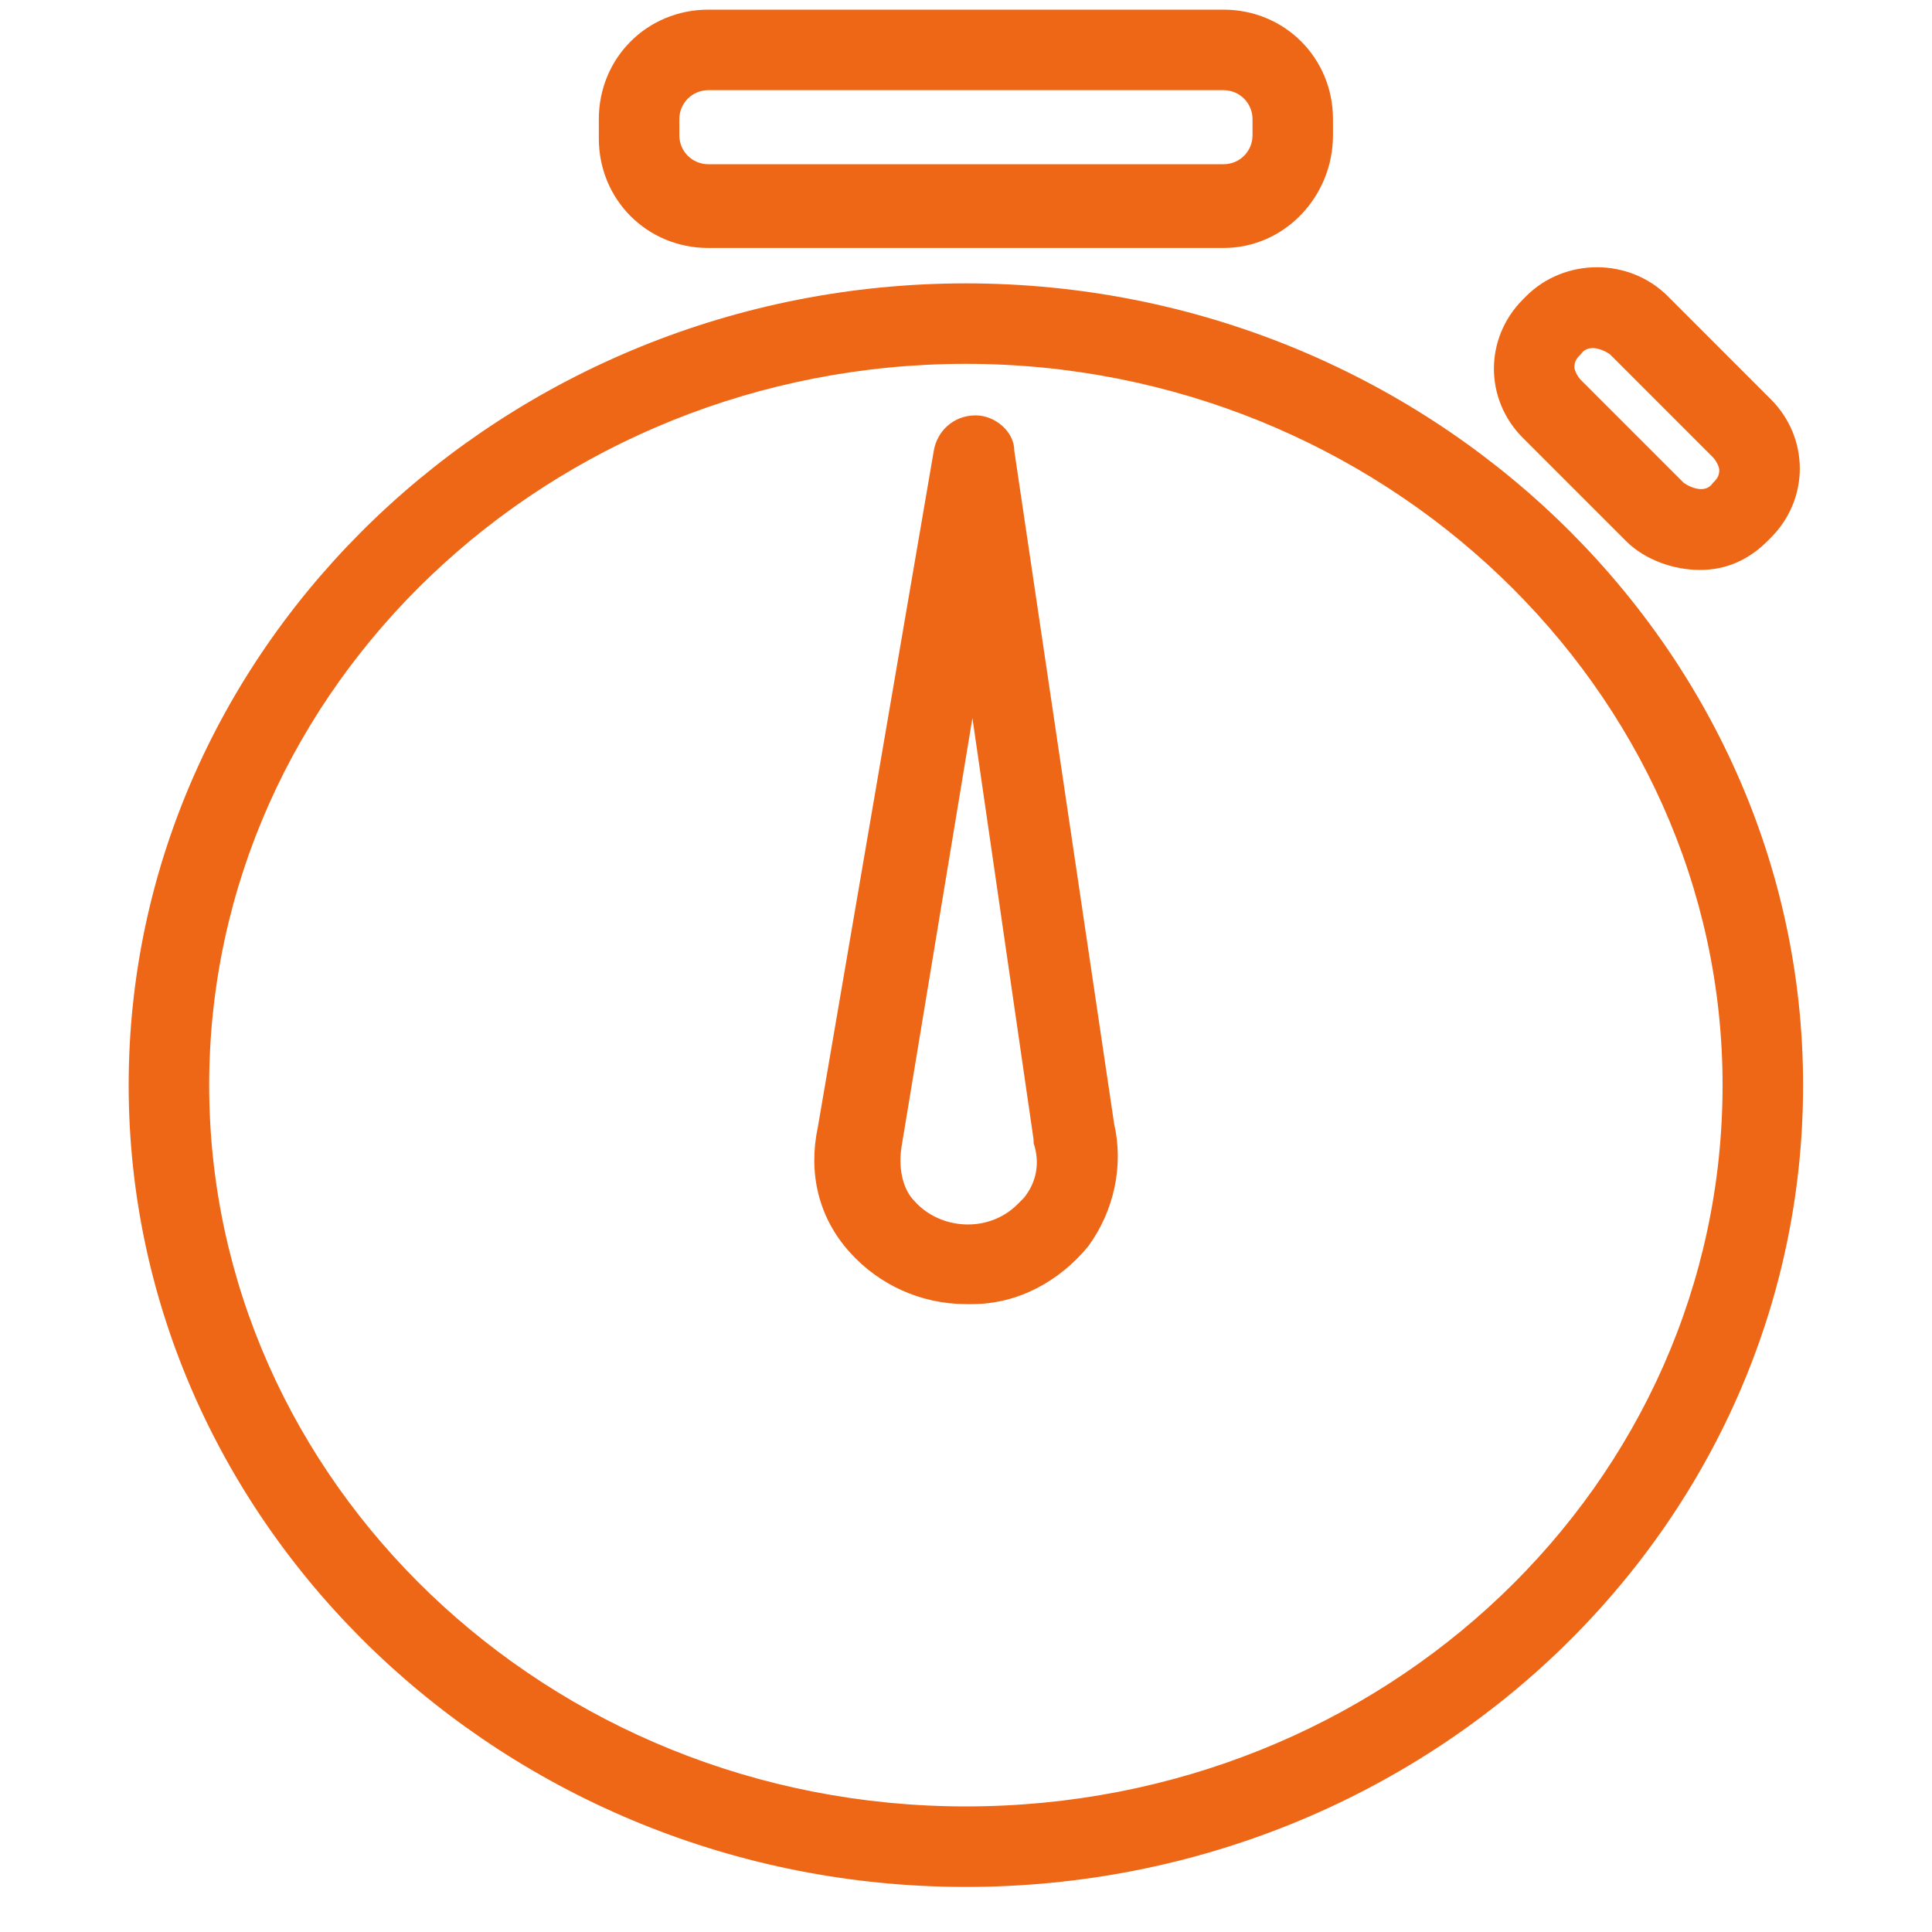 <?xml version="1.0" encoding="UTF-8"?> <svg xmlns="http://www.w3.org/2000/svg" width="40" height="40" viewBox="0 0 40 40" fill="none"><path d="M19.997 39.067C10.464 39.067 2.664 31.6 2.664 22.467C2.664 13.333 10.464 5.867 19.997 5.867C29.531 5.867 37.331 13.333 37.331 22.467C37.331 31.667 29.531 39.067 19.997 39.067ZM19.997 7.533C11.397 7.533 4.331 14.2 4.331 22.467C4.331 30.667 11.331 37.4 19.997 37.4C28.664 37.4 35.664 30.733 35.664 22.467C35.664 14.267 28.597 7.533 19.997 7.533Z" fill="#EE6716"></path><path d="M25.332 5.134H14.665C13.398 5.134 12.398 4.134 12.398 2.867V2.467C12.398 1.2 13.398 0.2 14.665 0.2H25.332C26.598 0.2 27.598 1.2 27.598 2.467V2.8C27.598 4.067 26.598 5.134 25.332 5.134ZM14.665 1.867C14.332 1.867 14.065 2.134 14.065 2.467V2.8C14.065 3.134 14.332 3.4 14.665 3.4H25.332C25.665 3.4 25.932 3.134 25.932 2.8V2.467C25.932 2.134 25.665 1.867 25.332 1.867H14.665Z" fill="#EE6716"></path><path d="M35.196 11.8C34.663 11.8 34.063 11.6 33.663 11.2L31.53 9.067C30.73 8.267 30.73 7 31.53 6.2L31.596 6.133C32.396 5.333 33.73 5.333 34.53 6.133L36.663 8.267C37.463 9.067 37.463 10.333 36.663 11.133L36.596 11.2C36.196 11.6 35.73 11.8 35.196 11.8ZM34.863 10C35.063 10.133 35.33 10.2 35.463 10C35.53 9.933 35.596 9.867 35.596 9.733C35.596 9.667 35.53 9.533 35.463 9.467L33.33 7.333C33.13 7.2 32.863 7.133 32.73 7.333C32.663 7.4 32.596 7.467 32.596 7.6C32.596 7.667 32.663 7.8 32.73 7.867L34.863 10Z" fill="#EE6716"></path><path d="M20 27C19.067 27 18.2 26.6 17.6 25.933C16.933 25.2 16.733 24.267 16.933 23.333L19.333 9.333C19.4 8.933 19.733 8.6 20.2 8.6C20.6 8.6 21 8.933 21 9.333L23.067 23.267C23.267 24.133 23.067 25.067 22.533 25.8C21.933 26.533 21.067 27 20.133 27C20.133 27 20.067 27 20 27ZM20.133 14.867L18.667 23.733C18.6 24.133 18.667 24.6 18.933 24.867C19.467 25.467 20.467 25.533 21.067 24.933C21.133 24.867 21.2 24.8 21.2 24.8C21.467 24.467 21.533 24.067 21.4 23.667V23.6L20.133 14.867Z" fill="#EE6716"></path></svg> 